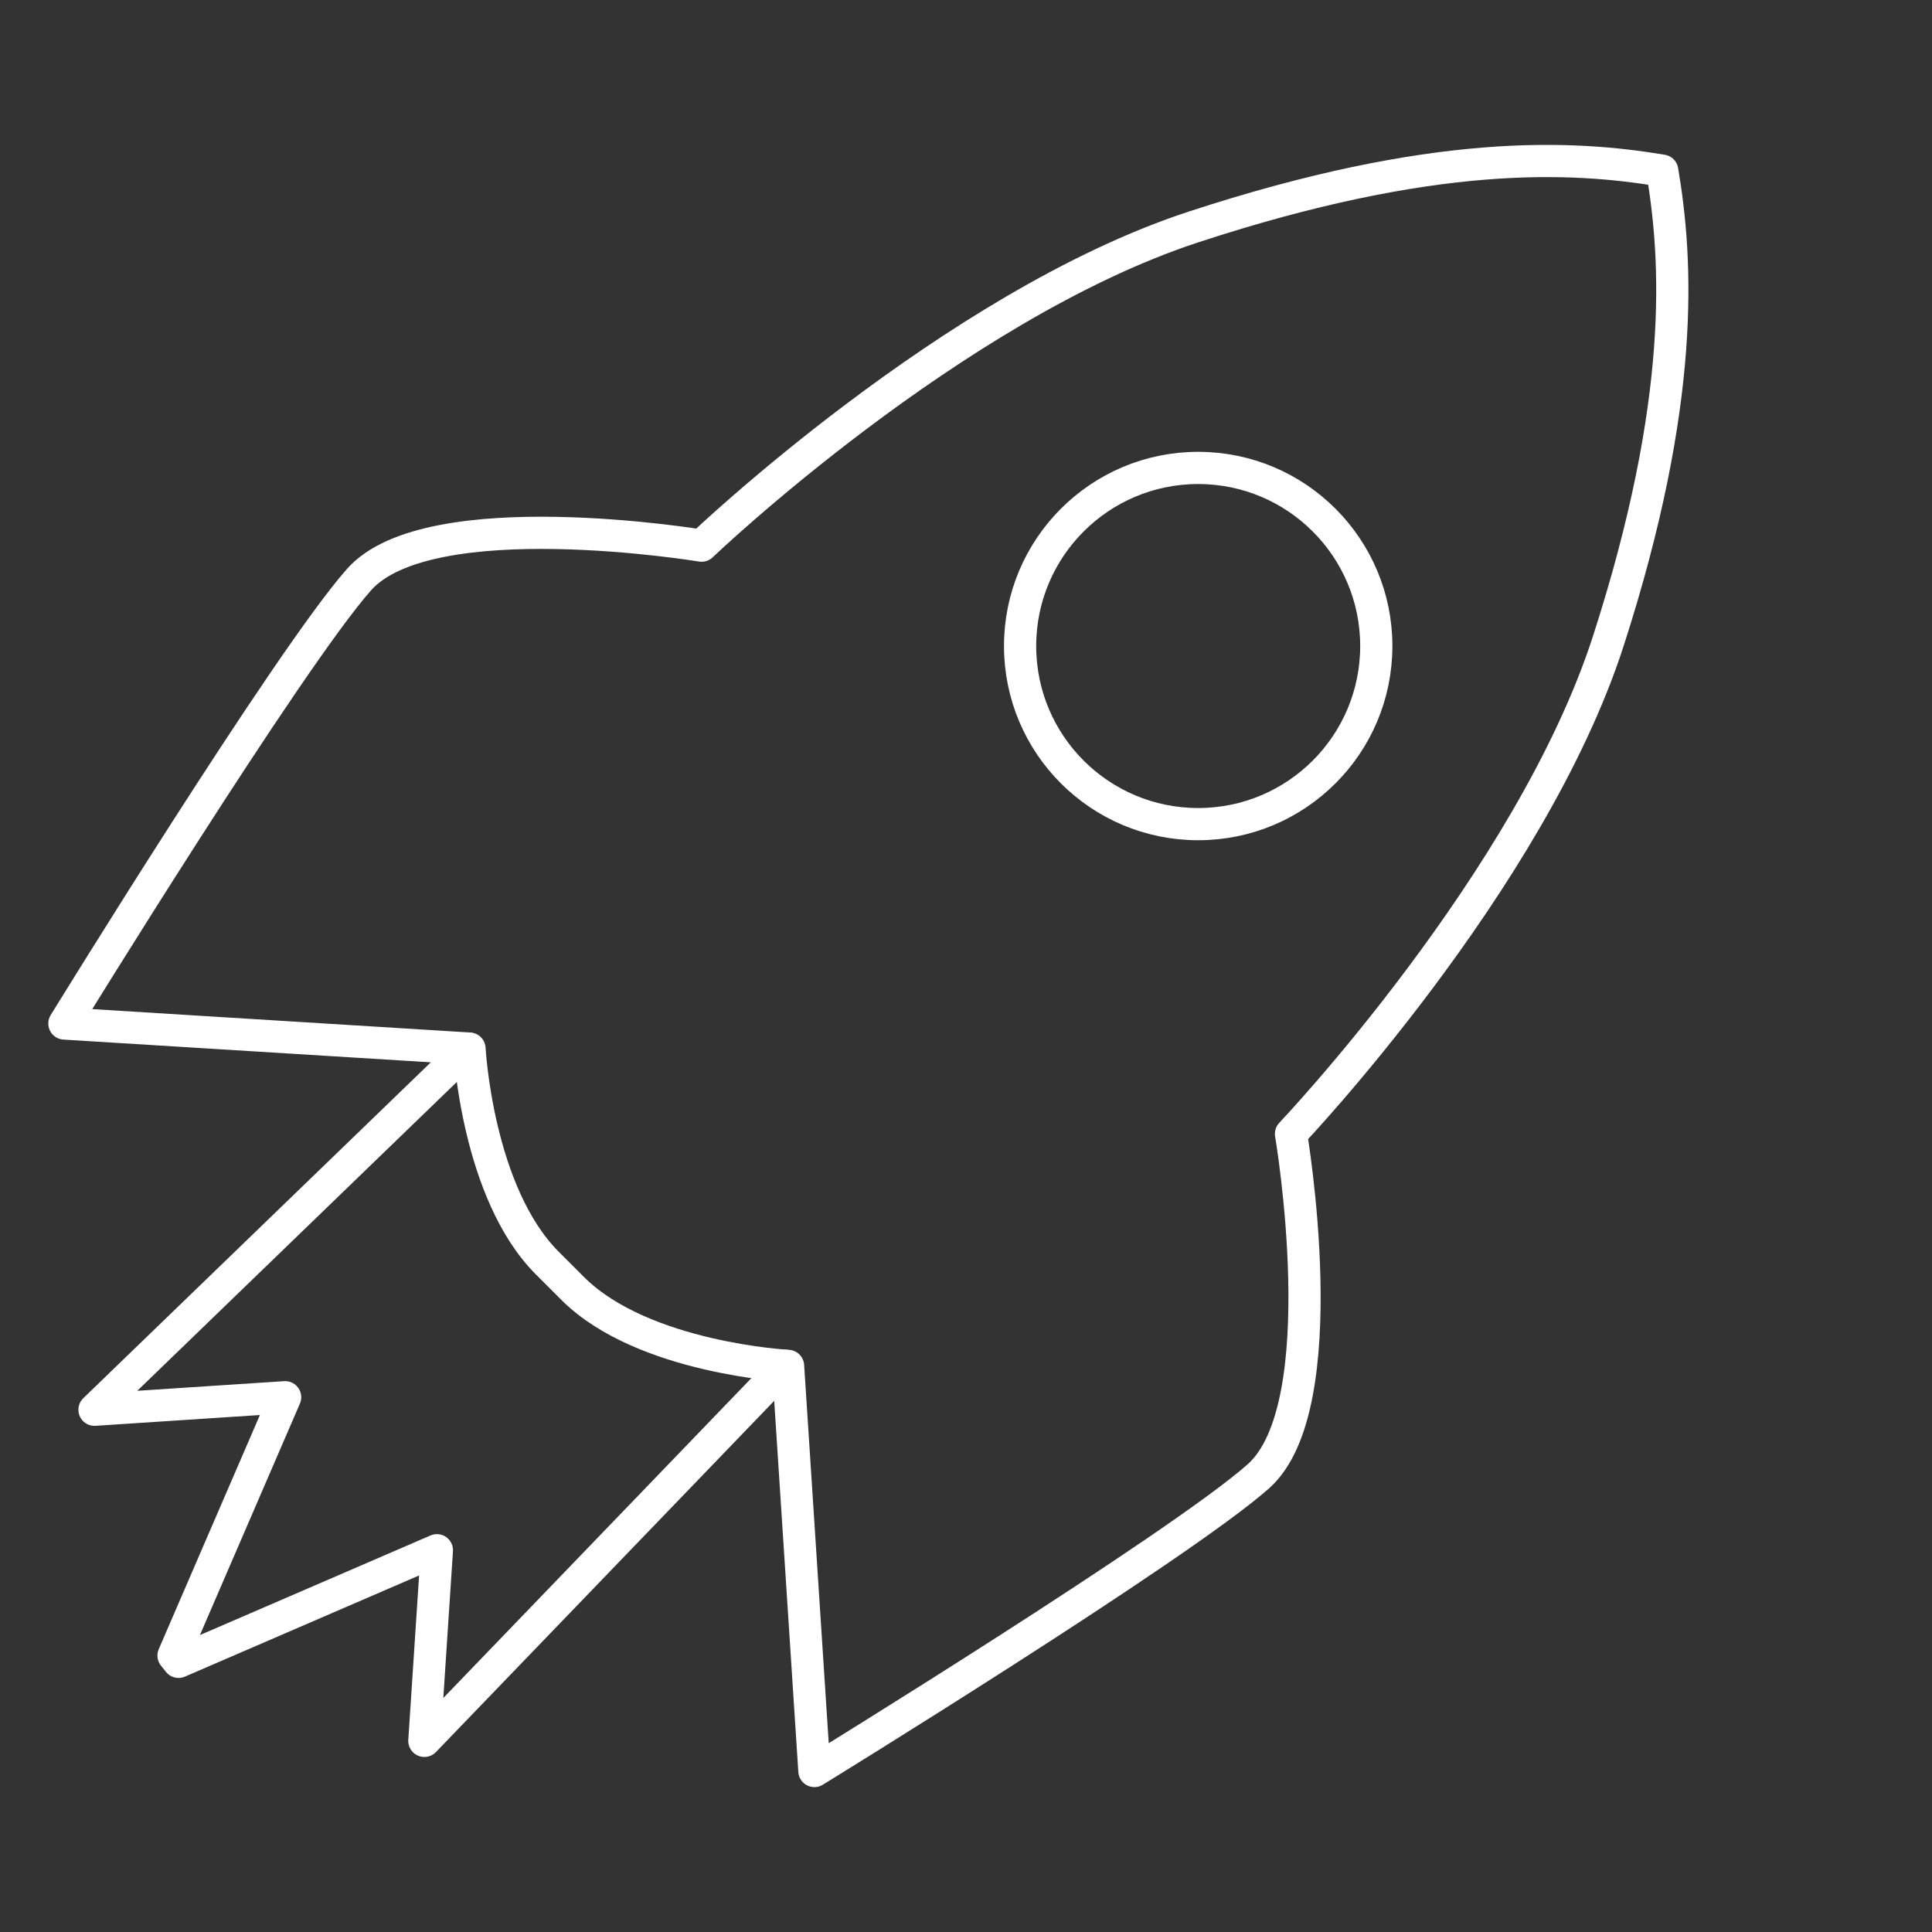 <svg width="60" height="60" viewBox="0 0 60 60" fill="none" xmlns="http://www.w3.org/2000/svg">
<rect x="0" y="0" width="60" height="60" fill="#333333" stroke="none"/>
<path d="M51.622 5.3C52.09 8.065 52.362 12.428 49.948 19.906C47.533 27.384 40.093 35.213 40.093 35.213C40.093 35.213 41.534 43.666 39.081 45.847C36.627 48.028 25.292 55 25.292 55L24.474 42.419C24.474 42.419 19.995 42.185 17.814 40.043L16.996 39.225C14.815 37.044 14.581 32.565 14.581 32.565L2 31.786C2 31.786 8.972 20.451 11.153 17.997C13.335 15.544 21.787 16.946 21.787 16.946C21.787 16.946 29.577 9.506 37.055 7.052C44.533 4.599 48.818 4.832 51.622 5.3Z" stroke="white" stroke-linecap="round" stroke-linejoin="round"/>
<path d="M24.396 42.418L13.179 54.064L13.568 48.144L5.545 51.61L5.389 51.415L8.855 43.392L2.935 43.781L14.542 32.563" stroke="white" stroke-linecap="round" stroke-linejoin="round"/>
<path d="M37.211 25.594C40.265 25.594 42.742 23.118 42.742 20.063C42.742 17.009 40.265 14.532 37.211 14.532C34.156 14.532 31.68 17.009 31.68 20.063C31.68 23.118 34.156 25.594 37.211 25.594Z" stroke="white" stroke-linecap="round" stroke-linejoin="round"/>
</svg>
